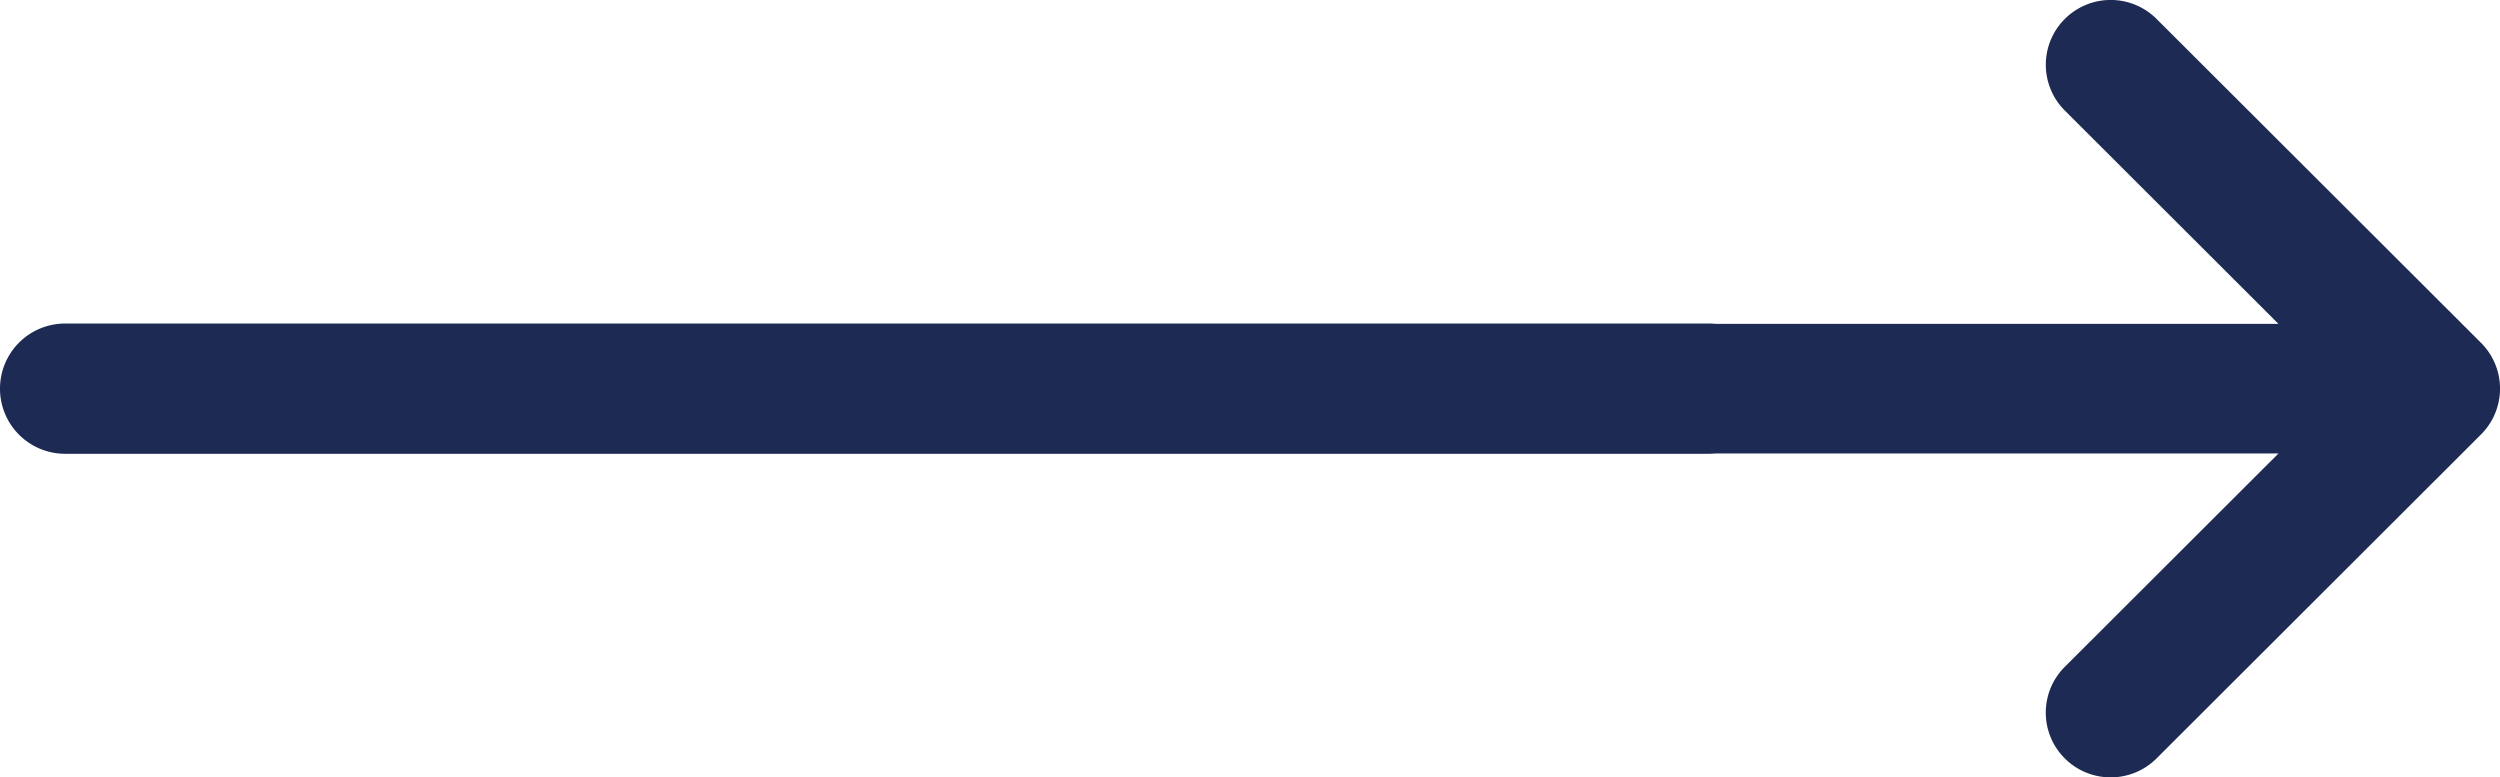 <svg xmlns="http://www.w3.org/2000/svg" width="63.819" height="19.845" viewBox="0 0 63.819 19.845">
  <path id="Unión_3" data-name="Unión 3" d="M4612.71-992.639a1.647,1.647,0,0,1-.486-1.17,1.646,1.646,0,0,1,.486-1.169l5.454-5.446h-14.371c-.054.005-.109.008-.165.008h-41.966a1.661,1.661,0,0,1-1.662-1.662,1.662,1.662,0,0,1,1.662-1.663h41.966a1.693,1.693,0,0,1,.176.009h14.36l-5.454-5.446a1.652,1.652,0,0,1,0-2.339,1.658,1.658,0,0,1,2.342,0l8.283,8.269a1.652,1.652,0,0,1,0,2.338l-8.283,8.27a1.653,1.653,0,0,1-1.171.484A1.653,1.653,0,0,1,4612.71-992.639Z" transform="translate(-4560 1012)" fill="#1d2b54"/>
</svg>
